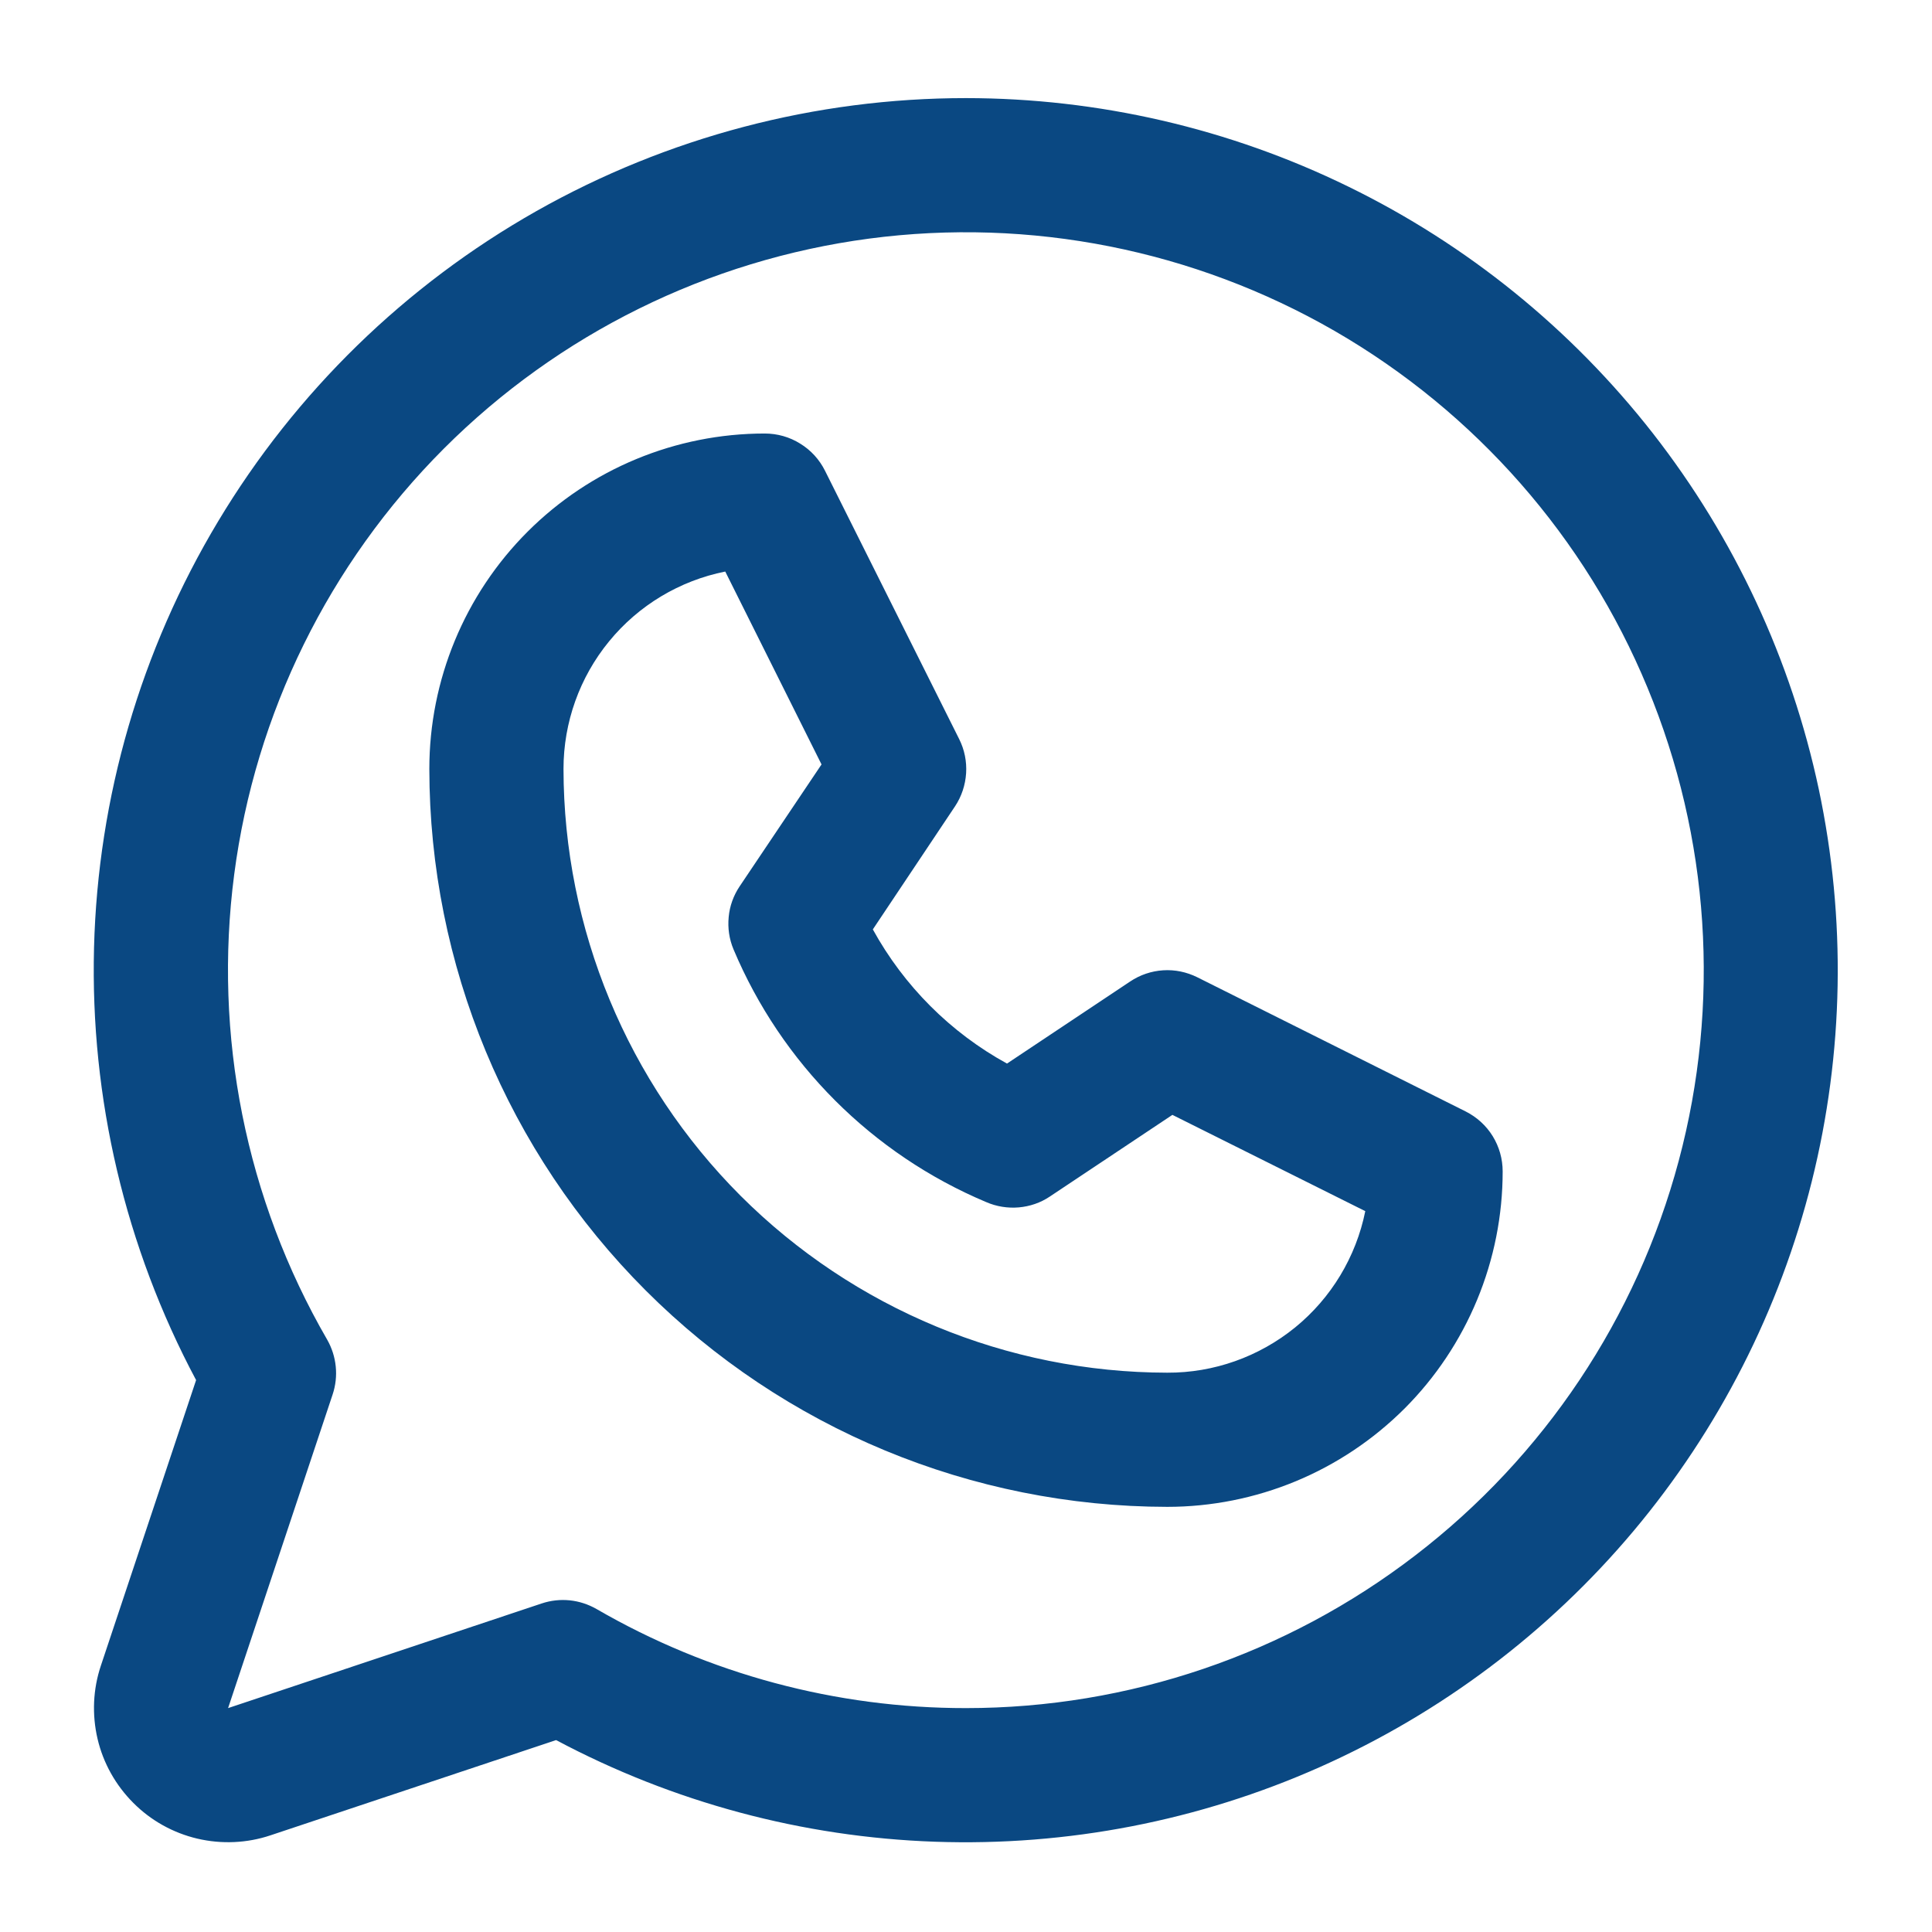 <svg width="18" height="18" viewBox="0 0 18 18" fill="none" xmlns="http://www.w3.org/2000/svg">
<path d="M13.655 10.355L11.155 9.105C11.056 9.056 10.947 9.033 10.837 9.04C10.727 9.047 10.621 9.083 10.53 9.144L9.382 9.909C8.855 9.62 8.422 9.186 8.132 8.659L8.898 7.512C8.959 7.42 8.994 7.314 9.001 7.204C9.008 7.095 8.986 6.985 8.937 6.887L7.687 4.387C7.635 4.282 7.555 4.194 7.455 4.133C7.356 4.071 7.242 4.039 7.125 4.039C6.296 4.039 5.501 4.368 4.915 4.954C4.329 5.54 4 6.335 4 7.164C4.002 8.987 4.727 10.734 6.016 12.023C7.305 13.312 9.052 14.037 10.875 14.039C11.285 14.039 11.692 13.958 12.071 13.801C12.45 13.644 12.794 13.414 13.085 13.124C13.375 12.834 13.605 12.489 13.762 12.11C13.919 11.731 14 11.324 14 10.914C14 10.798 13.968 10.684 13.907 10.585C13.846 10.486 13.758 10.407 13.655 10.355ZM10.875 12.789C9.384 12.787 7.954 12.194 6.899 11.14C5.845 10.085 5.252 8.655 5.25 7.164C5.25 6.731 5.4 6.31 5.675 5.975C5.949 5.64 6.332 5.41 6.757 5.325L7.654 7.122L6.891 8.258C6.834 8.343 6.798 8.442 6.789 8.544C6.779 8.646 6.794 8.75 6.834 8.845C7.281 9.907 8.126 10.753 9.189 11.2C9.284 11.241 9.388 11.258 9.492 11.249C9.595 11.24 9.695 11.206 9.781 11.148L10.923 10.387L12.72 11.284C12.634 11.71 12.403 12.093 12.067 12.367C11.73 12.641 11.309 12.791 10.875 12.789ZM9 0.914C7.597 0.914 6.218 1.277 4.997 1.967C3.776 2.658 2.755 3.653 2.033 4.856C1.311 6.058 0.912 7.427 0.876 8.83C0.84 10.232 1.167 11.62 1.827 12.858L0.94 15.518C0.866 15.738 0.856 15.975 0.909 16.201C0.962 16.427 1.078 16.633 1.242 16.797C1.406 16.962 1.613 17.077 1.838 17.13C2.064 17.183 2.301 17.173 2.521 17.099L5.181 16.212C6.271 16.792 7.478 17.116 8.712 17.159C9.945 17.202 11.172 16.964 12.3 16.462C13.427 15.96 14.426 15.209 15.22 14.263C16.013 13.318 16.581 12.204 16.88 11.007C17.179 9.809 17.201 8.56 16.945 7.352C16.688 6.145 16.16 5.012 15.401 4.039C14.641 3.066 13.67 2.279 12.561 1.738C11.452 1.196 10.234 0.915 9 0.914ZM9 15.914C7.791 15.915 6.604 15.597 5.558 14.991C5.481 14.947 5.396 14.919 5.308 14.91C5.22 14.901 5.131 14.911 5.047 14.939L2.125 15.914L3.099 12.992C3.127 12.908 3.137 12.819 3.128 12.731C3.119 12.643 3.092 12.558 3.048 12.481C2.29 11.171 1.986 9.647 2.182 8.147C2.378 6.646 3.065 5.252 4.134 4.181C5.204 3.11 6.597 2.422 8.098 2.223C9.598 2.025 11.122 2.327 12.434 3.083C13.745 3.84 14.77 5.007 15.349 6.406C15.929 7.804 16.031 9.354 15.64 10.816C15.249 12.278 14.386 13.571 13.185 14.492C11.985 15.414 10.514 15.914 9 15.914Z" fill="#0A4882"/>
</svg>

